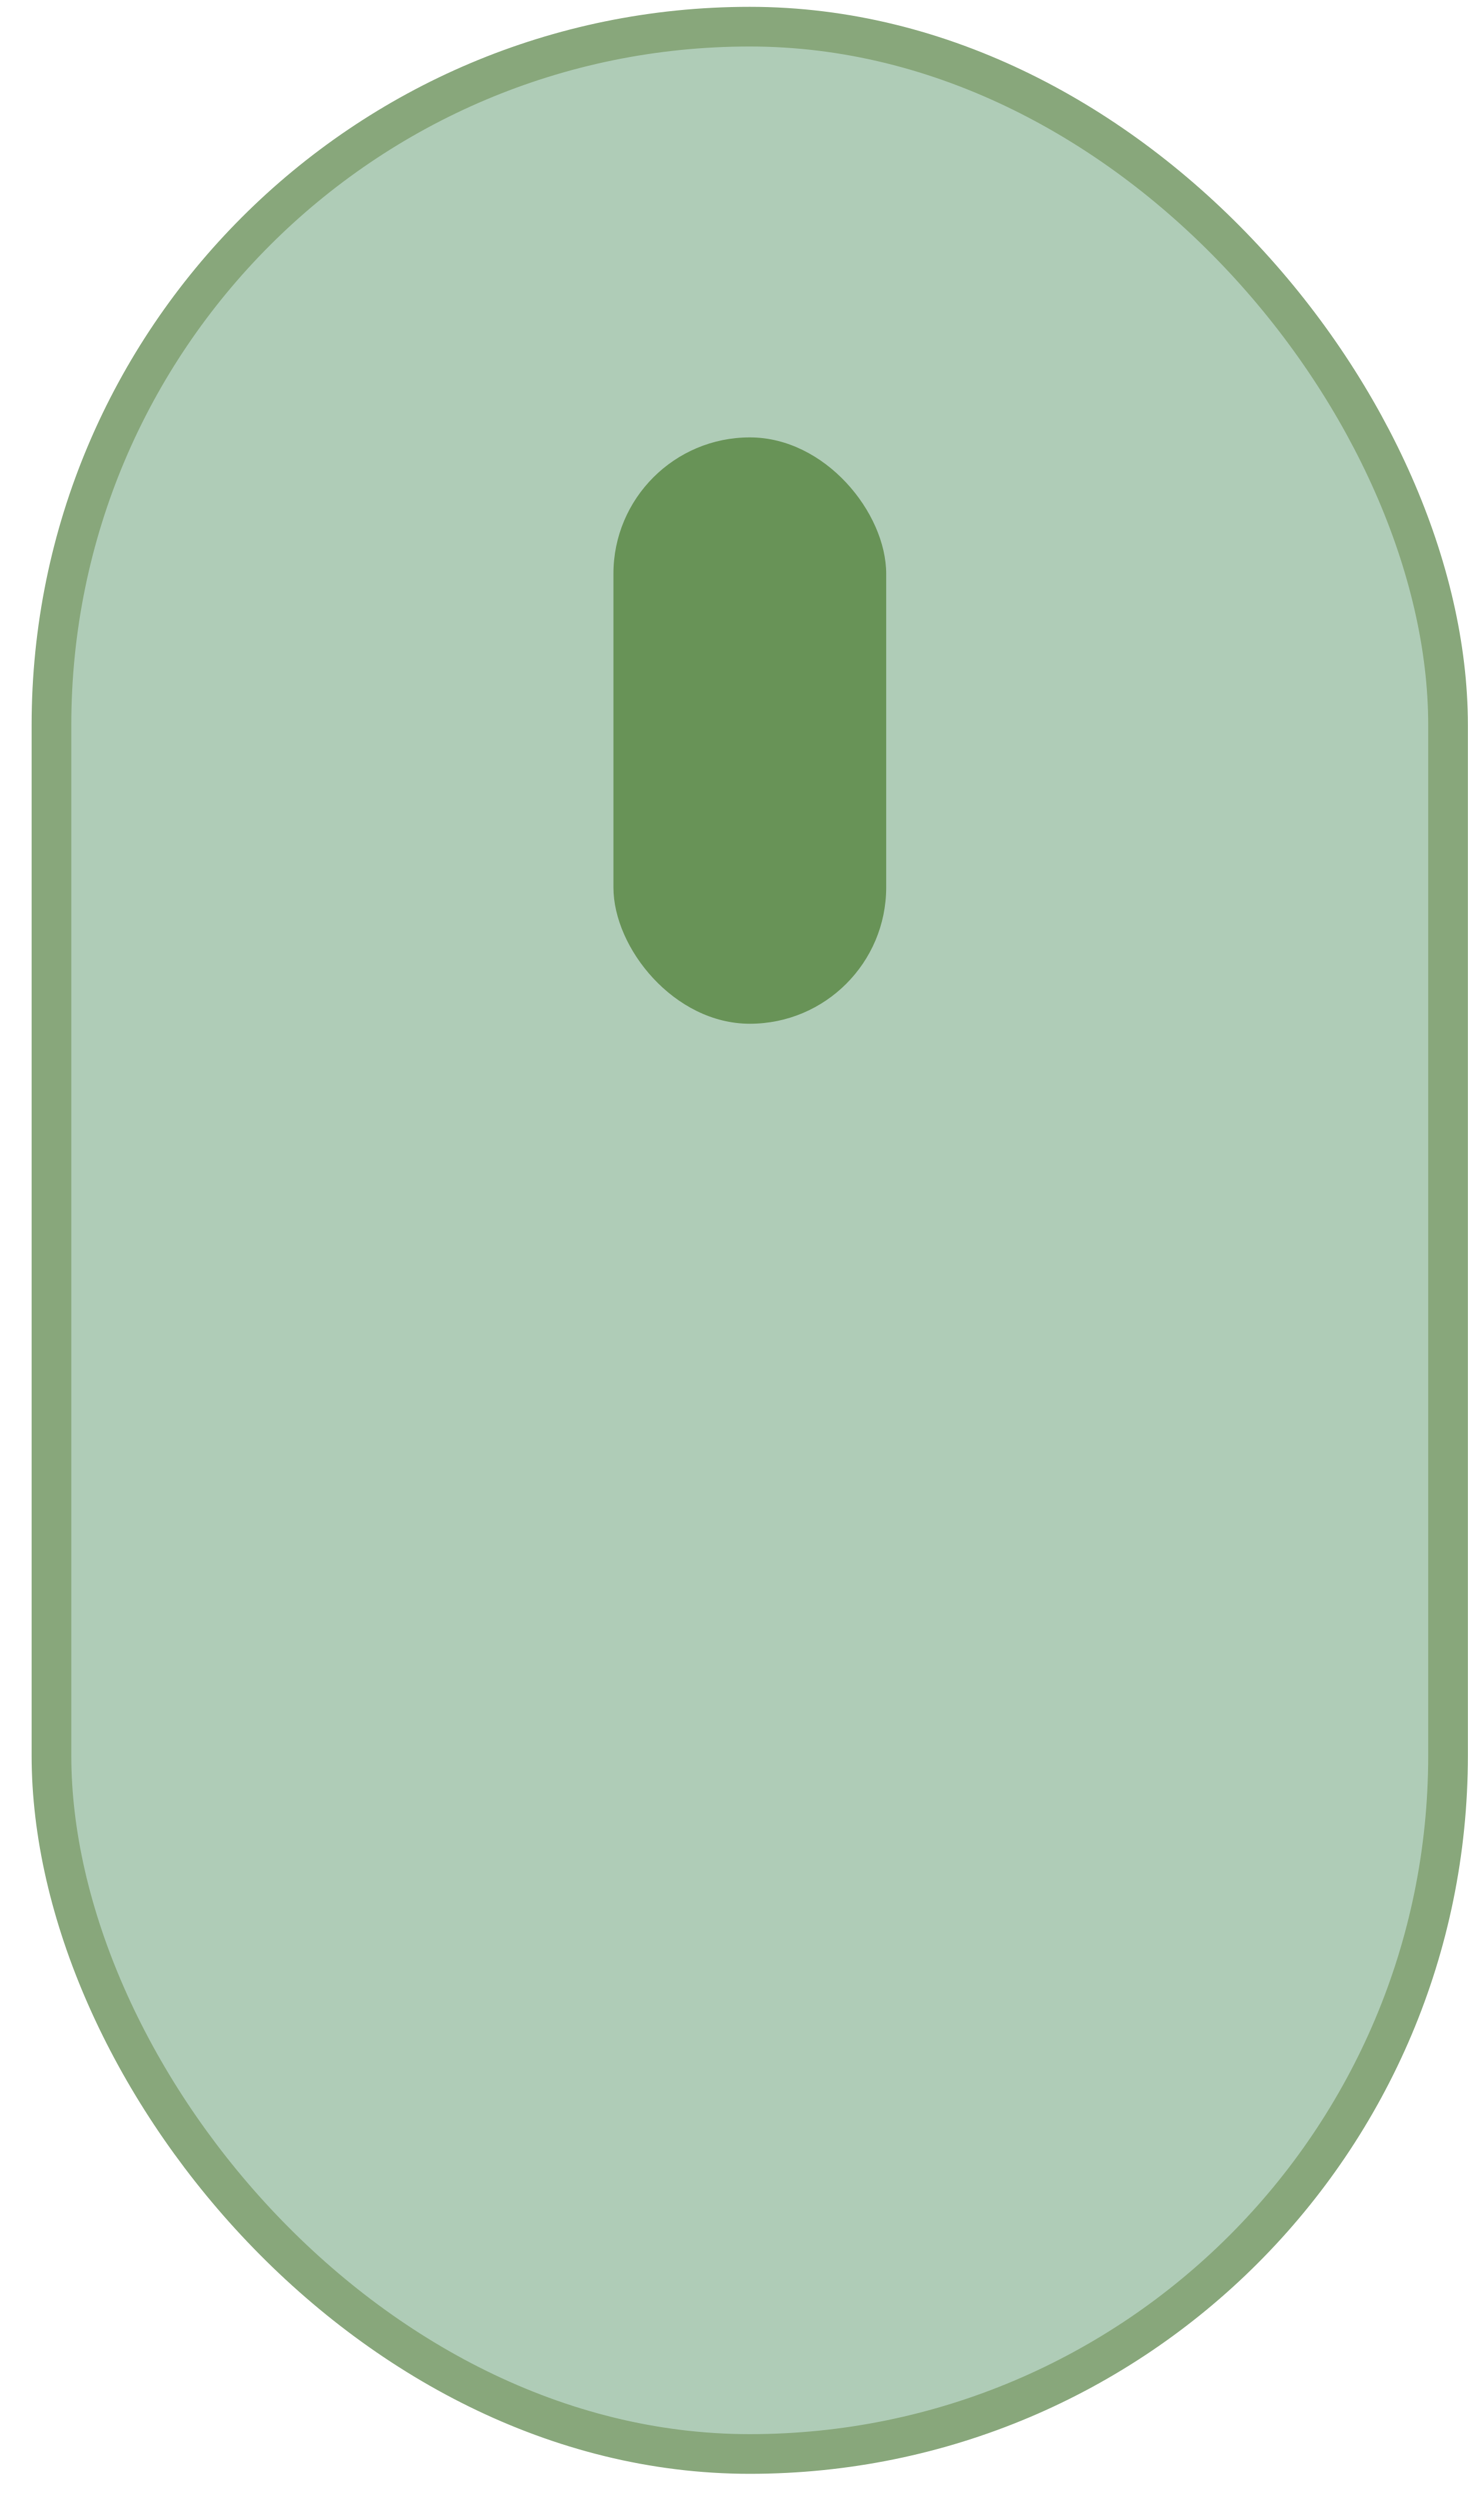 <svg width="37" height="63" viewBox="0 0 37 63" fill="none" xmlns="http://www.w3.org/2000/svg">
<rect x="1.297" y="0.672" width="35.2" height="61.172" rx="17.6" fill="#AFCCB7" stroke="#88A77B"/>
<rect x="15.461" y="11.023" width="6.875" height="14.777" rx="3.438" fill="#689357"/>
</svg>
